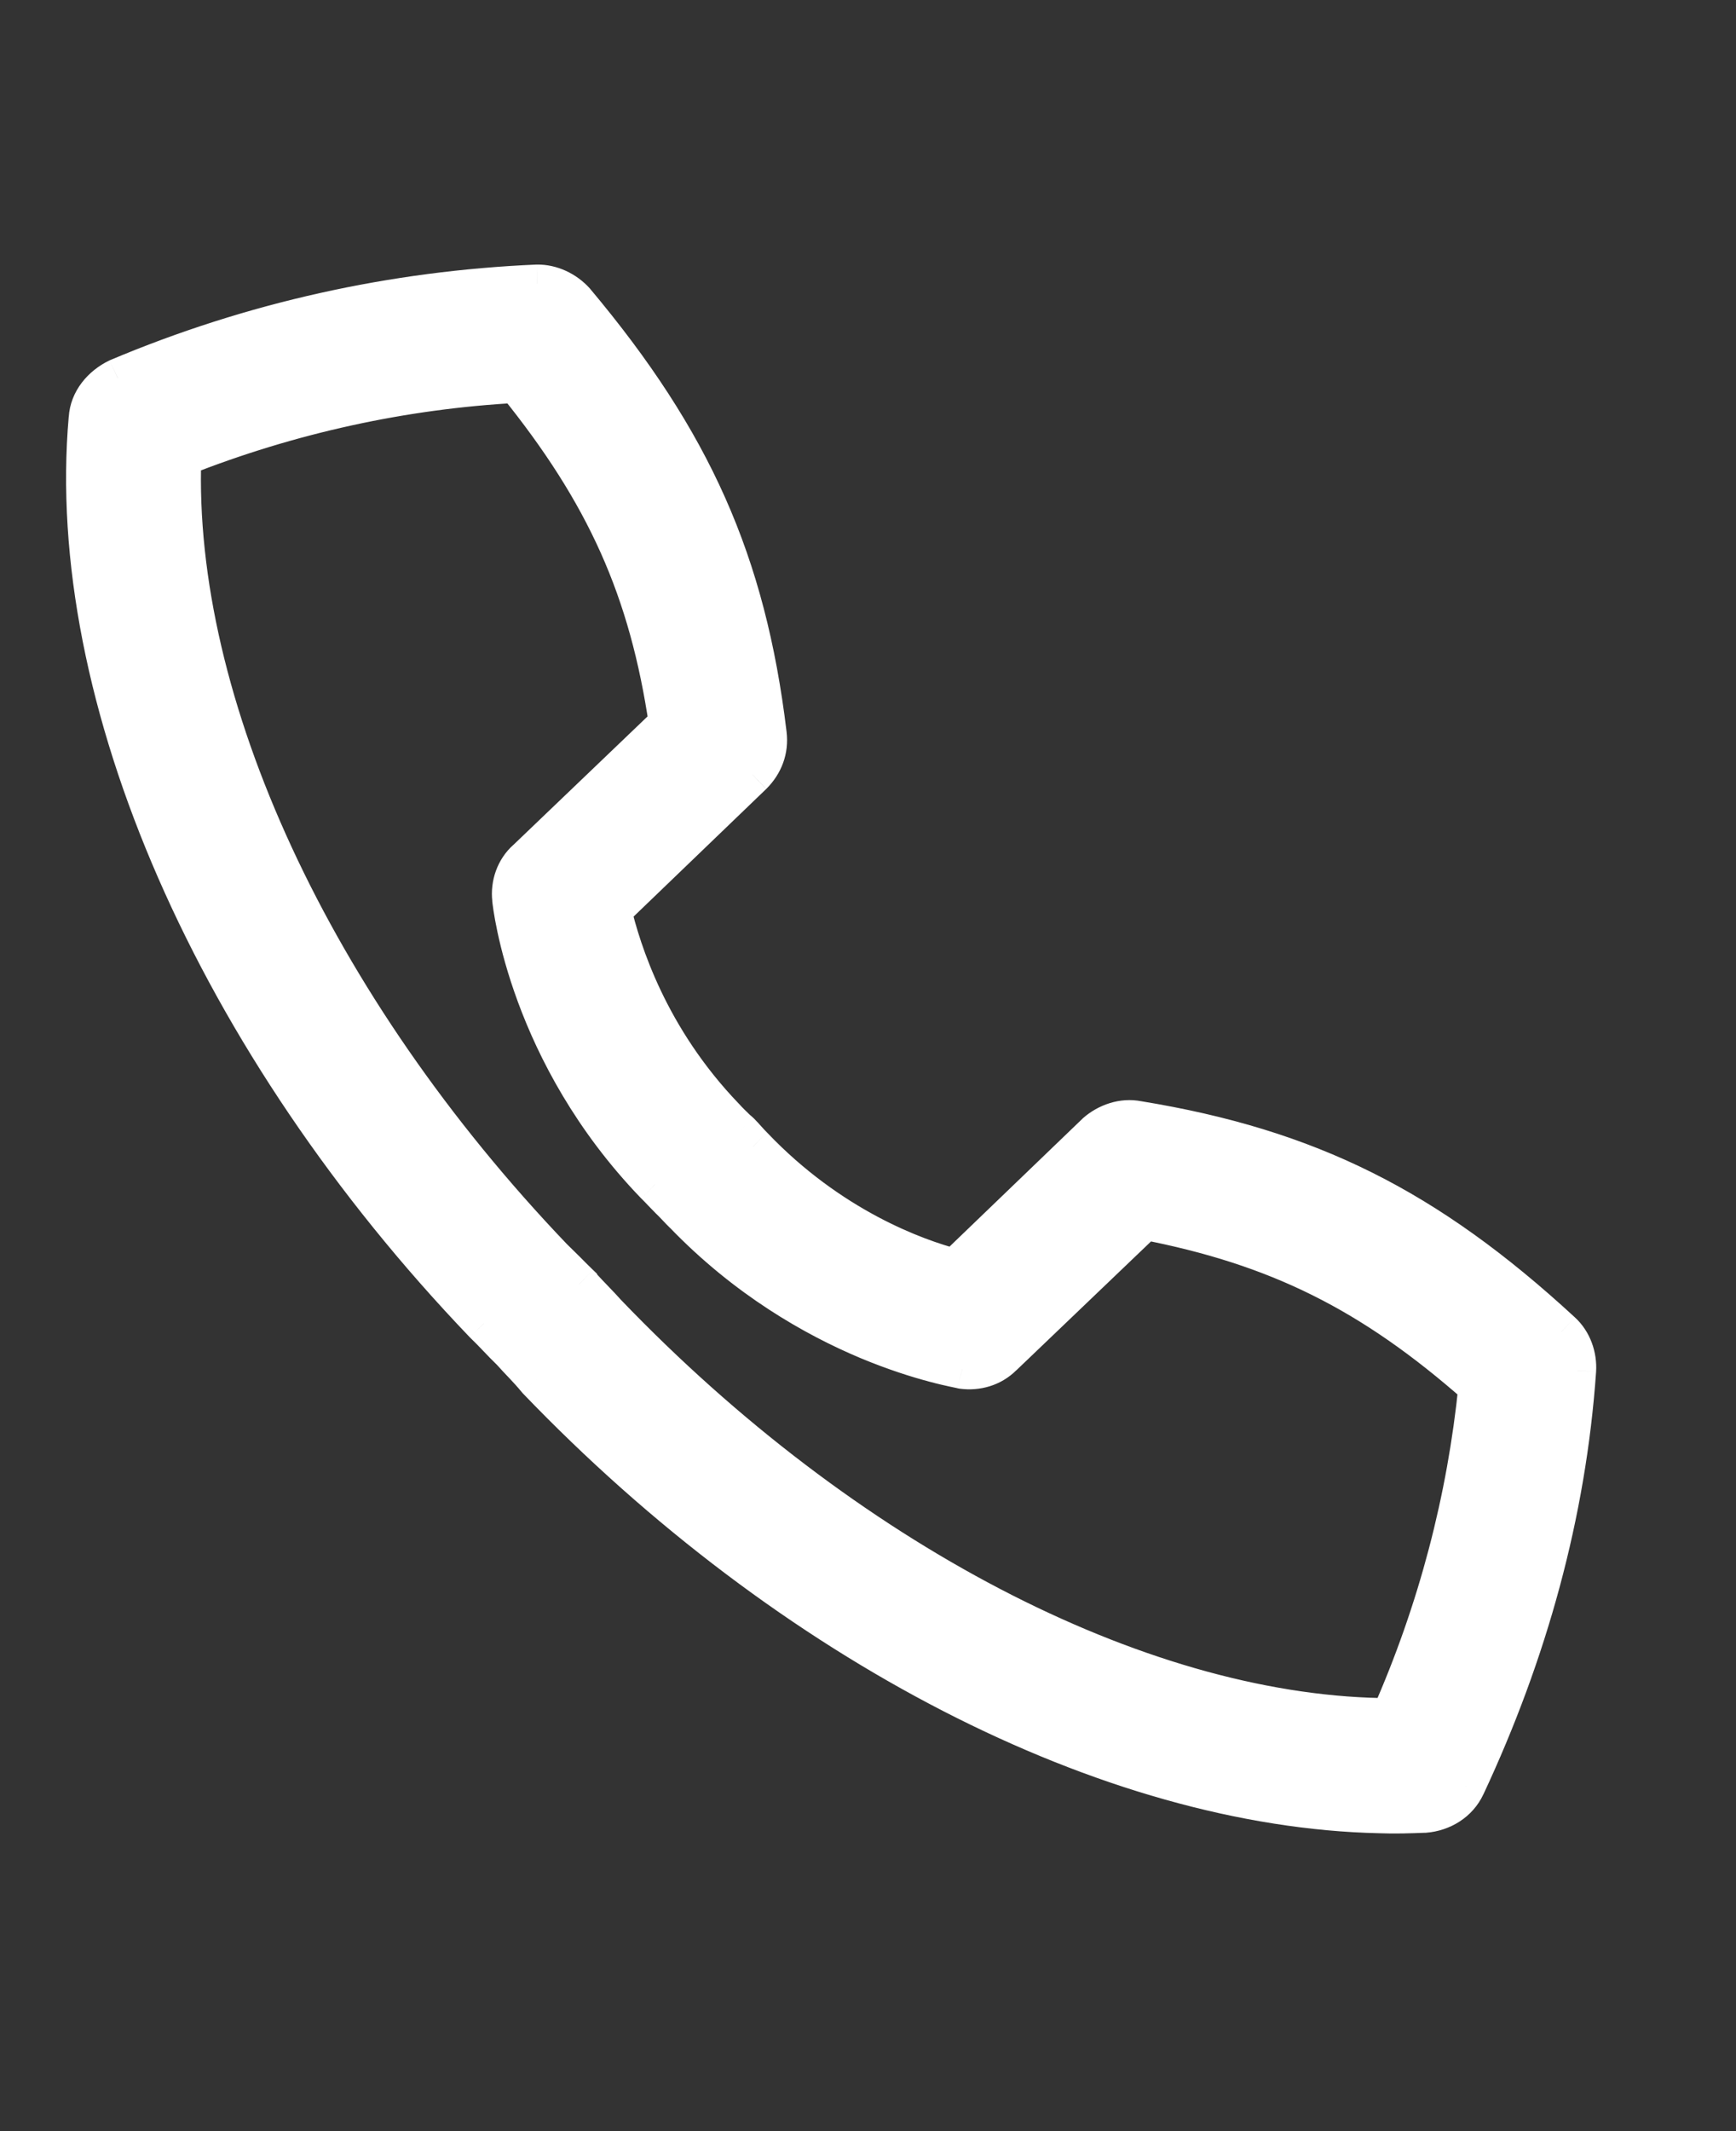 <svg width="22" height="27" viewBox="0 0 22 27" fill="none" xmlns="http://www.w3.org/2000/svg">
<rect x="0" y="0" width="22" height="27" fill="#333333" stroke="none"/>
<mask id="path-1-outside-1_2_77" maskUnits="userSpaceOnUse" x="-0.804" y="-0.176" width="22.632" height="27.582" fill="black">
<rect fill="white" x="-0.804" y="-0.176" width="22.632" height="27.582"/>
<path d="M14.417 14.198C14.232 14.16 14.031 14.229 13.89 14.354L12.104 16.073C11.602 15.944 10.519 15.549 9.545 14.526C9.485 14.469 9.44 14.408 9.381 14.351C9.364 14.341 9.36 14.327 9.343 14.318C9.284 14.26 9.225 14.203 9.183 14.156C8.212 13.147 7.872 12.042 7.751 11.534L9.537 9.815C9.675 9.676 9.744 9.498 9.72 9.3C9.458 7.123 8.769 5.586 7.29 3.823C7.164 3.682 6.982 3.599 6.807 3.602C4.99 3.68 3.199 4.073 1.495 4.792C1.288 4.891 1.134 5.079 1.12 5.301C0.81 8.827 2.73 13.215 6.133 16.768C6.251 16.882 6.356 17 6.474 17.114C6.578 17.232 6.696 17.346 6.805 17.478C10.023 20.832 14.064 22.901 17.484 22.977C17.676 22.983 17.863 22.977 18.051 22.97C18.28 22.953 18.48 22.826 18.572 22.627C19.361 20.942 19.851 19.176 19.977 17.362C19.988 17.184 19.924 16.998 19.788 16.873C18.083 15.302 16.584 14.551 14.417 14.198ZM17.624 21.757C17.58 21.755 17.535 21.752 17.494 21.763C14.4 21.702 10.685 19.765 7.69 16.642C7.585 16.525 7.467 16.41 7.362 16.292C7.359 16.279 7.345 16.282 7.342 16.269C7.223 16.155 7.122 16.05 7.004 15.936C3.963 12.753 2.189 8.91 2.301 5.787C3.673 5.244 5.107 4.933 6.545 4.854C7.679 6.257 8.223 7.469 8.473 9.167L6.673 10.889C6.532 11.015 6.467 11.207 6.487 11.391C6.495 11.477 6.704 13.347 8.301 15.005C8.36 15.062 8.423 15.133 8.482 15.19C8.541 15.247 8.604 15.318 8.663 15.375C10.26 17.033 12.118 17.324 12.197 17.346C12.378 17.37 12.569 17.319 12.707 17.18L14.507 15.458C16.184 15.782 17.376 16.367 18.733 17.564C18.59 18.989 18.224 20.4 17.624 21.757Z"/>
</mask>
<path d="M14.417 14.198C14.232 14.16 14.031 14.229 13.89 14.354L12.104 16.073C11.602 15.944 10.519 15.549 9.545 14.526C9.485 14.469 9.44 14.408 9.381 14.351C9.364 14.341 9.36 14.327 9.343 14.318C9.284 14.26 9.225 14.203 9.183 14.156C8.212 13.147 7.872 12.042 7.751 11.534L9.537 9.815C9.675 9.676 9.744 9.498 9.72 9.3C9.458 7.123 8.769 5.586 7.29 3.823C7.164 3.682 6.982 3.599 6.807 3.602C4.99 3.68 3.199 4.073 1.495 4.792C1.288 4.891 1.134 5.079 1.12 5.301C0.81 8.827 2.73 13.215 6.133 16.768C6.251 16.882 6.356 17 6.474 17.114C6.578 17.232 6.696 17.346 6.805 17.478C10.023 20.832 14.064 22.901 17.484 22.977C17.676 22.983 17.863 22.977 18.051 22.97C18.28 22.953 18.48 22.826 18.572 22.627C19.361 20.942 19.851 19.176 19.977 17.362C19.988 17.184 19.924 16.998 19.788 16.873C18.083 15.302 16.584 14.551 14.417 14.198ZM17.624 21.757C17.58 21.755 17.535 21.752 17.494 21.763C14.4 21.702 10.685 19.765 7.69 16.642C7.585 16.525 7.467 16.41 7.362 16.292C7.359 16.279 7.345 16.282 7.342 16.269C7.223 16.155 7.122 16.05 7.004 15.936C3.963 12.753 2.189 8.91 2.301 5.787C3.673 5.244 5.107 4.933 6.545 4.854C7.679 6.257 8.223 7.469 8.473 9.167L6.673 10.889C6.532 11.015 6.467 11.207 6.487 11.391C6.495 11.477 6.704 13.347 8.301 15.005C8.36 15.062 8.423 15.133 8.482 15.19C8.541 15.247 8.604 15.318 8.663 15.375C10.26 17.033 12.118 17.324 12.197 17.346C12.378 17.37 12.569 17.319 12.707 17.18L14.507 15.458C16.184 15.782 17.376 16.367 18.733 17.564C18.59 18.989 18.224 20.4 17.624 21.757Z" fill="white"/>
<path d="M14.417 14.198L14.367 14.443L14.377 14.445L14.417 14.198ZM13.89 14.354L13.724 14.167L13.717 14.174L13.89 14.354ZM12.104 16.073L12.042 16.315L12.177 16.349L12.277 16.253L12.104 16.073ZM9.545 14.526L9.726 14.354L9.718 14.346L9.545 14.526ZM9.381 14.351L9.555 14.171L9.533 14.15L9.506 14.134L9.381 14.351ZM9.343 14.318L9.169 14.497L9.191 14.519L9.218 14.534L9.343 14.318ZM9.183 14.156L9.37 13.99L9.363 13.983L9.183 14.156ZM7.751 11.534L7.577 11.354L7.474 11.453L7.508 11.592L7.751 11.534ZM9.537 9.815L9.711 9.996L9.715 9.991L9.537 9.815ZM9.72 9.3L9.472 9.33L9.72 9.3ZM7.29 3.823L7.481 3.662L7.477 3.657L7.29 3.823ZM6.807 3.602L6.803 3.352L6.797 3.352L6.807 3.602ZM1.495 4.792L1.397 4.562L1.386 4.567L1.495 4.792ZM1.12 5.301L1.369 5.323L1.37 5.316L1.12 5.301ZM6.133 16.768L5.952 16.941L5.959 16.948L6.133 16.768ZM6.474 17.114L6.661 16.948L6.654 16.941L6.648 16.934L6.474 17.114ZM6.805 17.478L6.612 17.637L6.618 17.644L6.624 17.651L6.805 17.478ZM17.484 22.977L17.493 22.727L17.49 22.727L17.484 22.977ZM18.051 22.97L18.06 23.22L18.07 23.22L18.051 22.97ZM18.572 22.627L18.346 22.521L18.345 22.522L18.572 22.627ZM19.977 17.362L20.227 17.38L20.227 17.377L19.977 17.362ZM19.788 16.873L19.619 17.057L19.619 17.058L19.788 16.873ZM17.624 21.757L17.609 22.007L17.783 22.017L17.853 21.858L17.624 21.757ZM17.494 21.763L17.489 22.013L17.525 22.013L17.559 22.004L17.494 21.763ZM7.69 16.642L7.502 16.808L7.509 16.816L7.69 16.642ZM7.362 16.292L7.121 16.357L7.136 16.414L7.175 16.458L7.362 16.292ZM7.342 16.269L7.583 16.204L7.565 16.137L7.515 16.089L7.342 16.269ZM7.004 15.936L6.823 16.109L6.831 16.116L7.004 15.936ZM2.301 5.787L2.209 5.555L2.057 5.615L2.051 5.778L2.301 5.787ZM6.545 4.854L6.739 4.697L6.659 4.598L6.531 4.605L6.545 4.854ZM8.473 9.167L8.646 9.347L8.74 9.258L8.721 9.13L8.473 9.167ZM6.673 10.889L6.839 11.076L6.846 11.07L6.673 10.889ZM6.487 11.391L6.736 11.367L6.736 11.364L6.487 11.391ZM8.301 15.005L8.121 15.178L8.128 15.185L8.301 15.005ZM8.663 15.375L8.843 15.201L8.837 15.195L8.663 15.375ZM12.197 17.346L12.128 17.587L12.146 17.591L12.164 17.594L12.197 17.346ZM12.707 17.18L12.534 17L12.529 17.004L12.707 17.18ZM14.507 15.458L14.554 15.213L14.427 15.188L14.334 15.277L14.507 15.458ZM18.733 17.564L18.982 17.59L18.995 17.462L18.899 17.377L18.733 17.564ZM14.467 13.953C14.192 13.897 13.914 13.999 13.724 14.167L14.056 14.541C14.149 14.458 14.272 14.424 14.367 14.443L14.467 13.953ZM13.717 14.174L11.93 15.893L12.277 16.253L14.063 14.534L13.717 14.174ZM12.166 15.831C11.695 15.71 10.659 15.333 9.726 14.354L9.364 14.698C10.379 15.765 11.509 16.179 12.042 16.315L12.166 15.831ZM9.718 14.346C9.697 14.325 9.677 14.303 9.65 14.273C9.624 14.244 9.592 14.208 9.555 14.171L9.207 14.531C9.229 14.552 9.249 14.574 9.276 14.604C9.301 14.633 9.333 14.669 9.371 14.706L9.718 14.346ZM9.506 14.134C9.536 14.152 9.554 14.174 9.549 14.168C9.544 14.162 9.515 14.128 9.468 14.101L9.218 14.534C9.188 14.517 9.17 14.494 9.175 14.5C9.18 14.506 9.209 14.54 9.256 14.568L9.506 14.134ZM9.517 14.138C9.455 14.078 9.404 14.029 9.37 13.99L8.996 14.322C9.045 14.378 9.112 14.443 9.169 14.497L9.517 14.138ZM9.363 13.983C8.435 13.018 8.11 11.961 7.994 11.476L7.508 11.592C7.634 12.122 7.989 13.275 9.003 14.329L9.363 13.983ZM7.924 11.714L9.71 9.996L9.364 9.635L7.577 11.354L7.924 11.714ZM9.715 9.991C9.902 9.803 10.002 9.55 9.968 9.27L9.472 9.33C9.486 9.446 9.448 9.55 9.36 9.64L9.715 9.991ZM9.968 9.27C9.7 7.042 8.989 5.46 7.481 3.662L7.098 3.984C8.548 5.712 9.216 7.204 9.472 9.33L9.968 9.27ZM7.477 3.657C7.306 3.465 7.055 3.348 6.803 3.352L6.812 3.852C6.908 3.85 7.022 3.898 7.103 3.989L7.477 3.657ZM6.797 3.352C4.95 3.432 3.129 3.831 1.397 4.562L1.592 5.022C3.268 4.315 5.03 3.929 6.818 3.852L6.797 3.352ZM1.386 4.567C1.119 4.695 0.891 4.952 0.871 5.286L1.37 5.316C1.376 5.205 1.457 5.088 1.603 5.018L1.386 4.567ZM0.871 5.279C0.553 8.902 2.52 13.357 5.952 16.941L6.313 16.595C2.94 13.073 1.068 8.752 1.369 5.323L0.871 5.279ZM5.959 16.948C6.014 17.001 6.067 17.055 6.123 17.114C6.178 17.172 6.237 17.233 6.3 17.294L6.648 16.934C6.592 16.881 6.54 16.826 6.484 16.768C6.429 16.71 6.37 16.649 6.307 16.588L5.959 16.948ZM6.287 17.28C6.413 17.422 6.503 17.504 6.612 17.637L6.998 17.319C6.89 17.189 6.744 17.042 6.661 16.948L6.287 17.28ZM6.624 17.651C9.872 21.036 13.972 23.149 17.479 23.226L17.49 22.727C14.156 22.653 10.174 20.628 6.985 17.305L6.624 17.651ZM17.475 23.226C17.677 23.234 17.874 23.227 18.06 23.22L18.043 22.721C17.853 22.727 17.674 22.733 17.493 22.727L17.475 23.226ZM18.07 23.22C18.378 23.196 18.664 23.023 18.799 22.732L18.345 22.522C18.295 22.629 18.182 22.71 18.032 22.721L18.07 23.22ZM18.799 22.733C19.599 21.023 20.098 19.228 20.227 17.38L19.728 17.345C19.604 19.125 19.123 20.861 18.346 22.521L18.799 22.733ZM20.227 17.377C20.242 17.134 20.155 16.87 19.957 16.689L19.619 17.058C19.692 17.125 19.735 17.235 19.728 17.348L20.227 17.377ZM19.957 16.689C18.219 15.087 16.675 14.313 14.457 13.951L14.377 14.445C16.492 14.79 17.947 15.517 19.619 17.057L19.957 16.689ZM17.639 21.508C17.604 21.505 17.517 21.498 17.43 21.521L17.559 22.004C17.553 22.006 17.553 22.005 17.562 22.005C17.573 22.005 17.585 22.005 17.609 22.007L17.639 21.508ZM17.499 21.513C14.494 21.454 10.838 19.563 7.87 16.469L7.509 16.816C10.533 19.966 14.306 21.95 17.489 22.013L17.499 21.513ZM7.877 16.477C7.821 16.413 7.762 16.352 7.706 16.294C7.65 16.236 7.598 16.181 7.549 16.127L7.175 16.458C7.231 16.522 7.291 16.583 7.346 16.64C7.402 16.699 7.454 16.754 7.503 16.808L7.877 16.477ZM7.604 16.228C7.598 16.206 7.589 16.183 7.576 16.161C7.563 16.139 7.547 16.12 7.532 16.105C7.517 16.091 7.503 16.081 7.493 16.074C7.489 16.071 7.485 16.069 7.482 16.067C7.479 16.066 7.477 16.064 7.477 16.064C7.476 16.064 7.477 16.064 7.479 16.065C7.48 16.066 7.483 16.068 7.487 16.07C7.494 16.075 7.506 16.084 7.52 16.097C7.533 16.11 7.547 16.126 7.558 16.146C7.57 16.166 7.578 16.185 7.583 16.204L7.1 16.334C7.106 16.356 7.115 16.378 7.128 16.401C7.141 16.423 7.157 16.441 7.172 16.456C7.187 16.471 7.201 16.481 7.211 16.487C7.215 16.49 7.219 16.493 7.222 16.494C7.224 16.496 7.227 16.497 7.227 16.497C7.228 16.498 7.227 16.497 7.225 16.496C7.224 16.495 7.221 16.493 7.217 16.491C7.209 16.486 7.197 16.477 7.184 16.465C7.171 16.451 7.157 16.435 7.146 16.416C7.134 16.396 7.126 16.376 7.121 16.357L7.604 16.228ZM7.515 16.089C7.458 16.034 7.404 15.98 7.35 15.925C7.295 15.871 7.239 15.815 7.178 15.756L6.831 16.116C6.888 16.171 6.941 16.225 6.996 16.279C7.051 16.334 7.107 16.39 7.168 16.449L7.515 16.089ZM7.185 15.763C4.171 12.61 2.442 8.828 2.551 5.796L2.051 5.778C1.936 8.992 3.755 12.897 6.824 16.109L7.185 15.763ZM2.393 6.019C3.74 5.487 5.147 5.181 6.558 5.104L6.531 4.605C5.066 4.685 3.606 5.002 2.209 5.555L2.393 6.019ZM6.35 5.011C7.458 6.382 7.982 7.552 8.226 9.203L8.721 9.13C8.463 7.385 7.9 6.133 6.739 4.697L6.35 5.011ZM8.301 8.986L6.501 10.709L6.846 11.07L8.646 9.347L8.301 8.986ZM6.508 10.702C6.3 10.886 6.21 11.162 6.239 11.419L6.736 11.364C6.723 11.253 6.764 11.143 6.839 11.076L6.508 10.702ZM6.238 11.415C6.249 11.527 6.468 13.462 8.121 15.178L8.481 14.832C6.941 13.231 6.742 11.427 6.736 11.367L6.238 11.415ZM8.128 15.185C8.153 15.209 8.18 15.237 8.211 15.27C8.24 15.301 8.275 15.337 8.308 15.37L8.656 15.01C8.631 14.986 8.604 14.958 8.573 14.925C8.543 14.894 8.509 14.858 8.475 14.825L8.128 15.185ZM8.308 15.37C8.334 15.394 8.36 15.422 8.392 15.455C8.421 15.486 8.455 15.522 8.489 15.555L8.837 15.195C8.812 15.171 8.785 15.143 8.754 15.11C8.724 15.079 8.69 15.043 8.656 15.01L8.308 15.37ZM8.483 15.548C9.31 16.407 10.205 16.912 10.902 17.205C11.252 17.351 11.552 17.445 11.771 17.503C11.881 17.533 11.97 17.553 12.035 17.567C12.067 17.574 12.093 17.58 12.111 17.583C12.137 17.589 12.135 17.588 12.128 17.587L12.265 17.106C12.168 17.078 10.384 16.802 8.843 15.202L8.483 15.548ZM12.164 17.594C12.412 17.627 12.684 17.558 12.884 17.356L12.529 17.004C12.454 17.081 12.345 17.114 12.23 17.098L12.164 17.594ZM12.88 17.361L14.68 15.639L14.334 15.277L12.534 17L12.88 17.361ZM14.459 15.703C16.091 16.019 17.243 16.583 18.568 17.752L18.899 17.377C17.509 16.151 16.276 15.545 14.554 15.213L14.459 15.703ZM18.484 17.54C18.343 18.938 17.984 20.323 17.395 21.656L17.853 21.858C18.463 20.477 18.836 19.04 18.982 17.59L18.484 17.54Z" fill="white" mask="url(#path-1-outside-1_2_77)"/>
</svg>
